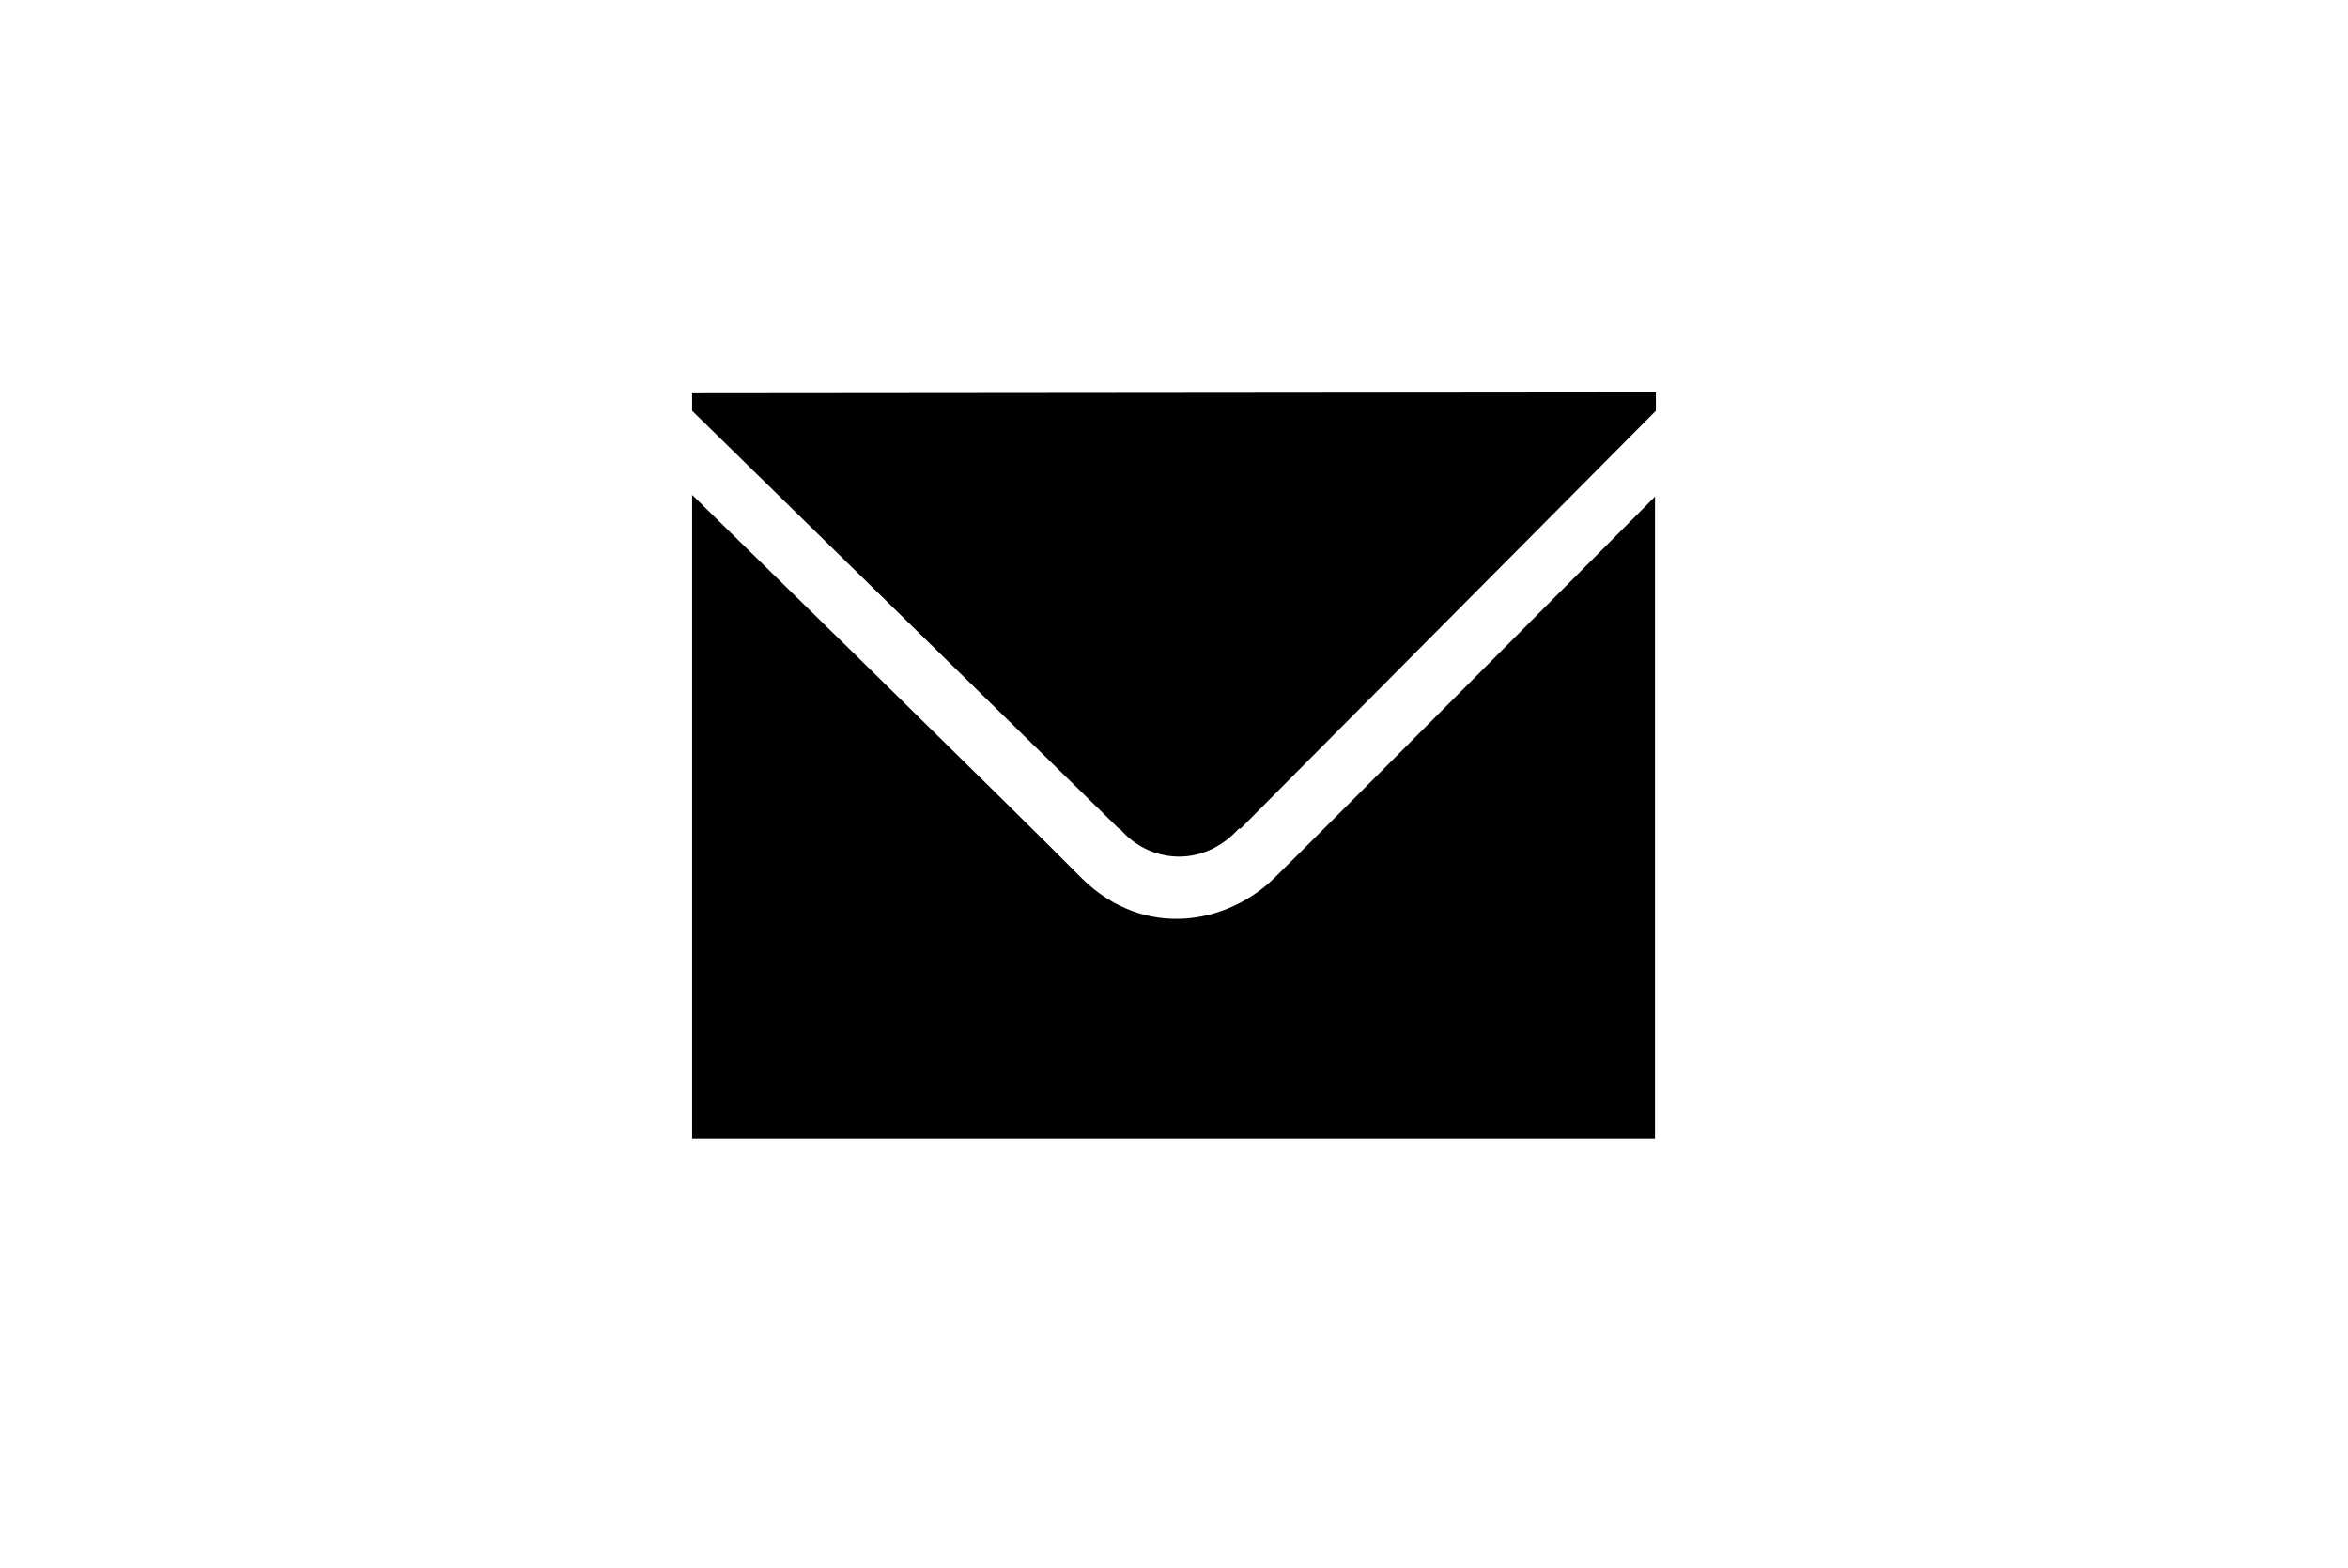 <?xml version="1.0" encoding="utf-8"?>
<!-- Generator: Adobe Illustrator 26.1.0, SVG Export Plug-In . SVG Version: 6.00 Build 0)  -->
<svg version="1.1" id="Auger" xmlns="http://www.w3.org/2000/svg" xmlns:xlink="http://www.w3.org/1999/xlink" x="0px" y="0px"
	 viewBox="0 0 268 179" style="enable-background:new 0 0 268 179;" xml:space="preserve">
<style type="text/css">
	.st0{fill:none;}
</style>
<rect x="0.4" class="st0" width="268" height="179"/>
<g>
	<path d="M123.5,100.3C116.6,93.3,79,56.5,79,56.5V130h109.9V56.7c0,0-37.6,37.8-43.2,43.3C140.2,105.6,130.6,107.3,123.5,100.3z"/>
	<path d="M79,44.9v2l48.7,47.7h0.1c1.6,1.9,4,3.2,6.8,3.2c2.7,0,5.1-1.3,6.8-3.2h0.2L189,46.9v-2.1L79,44.9L79,44.9z"/>
</g>
</svg>
